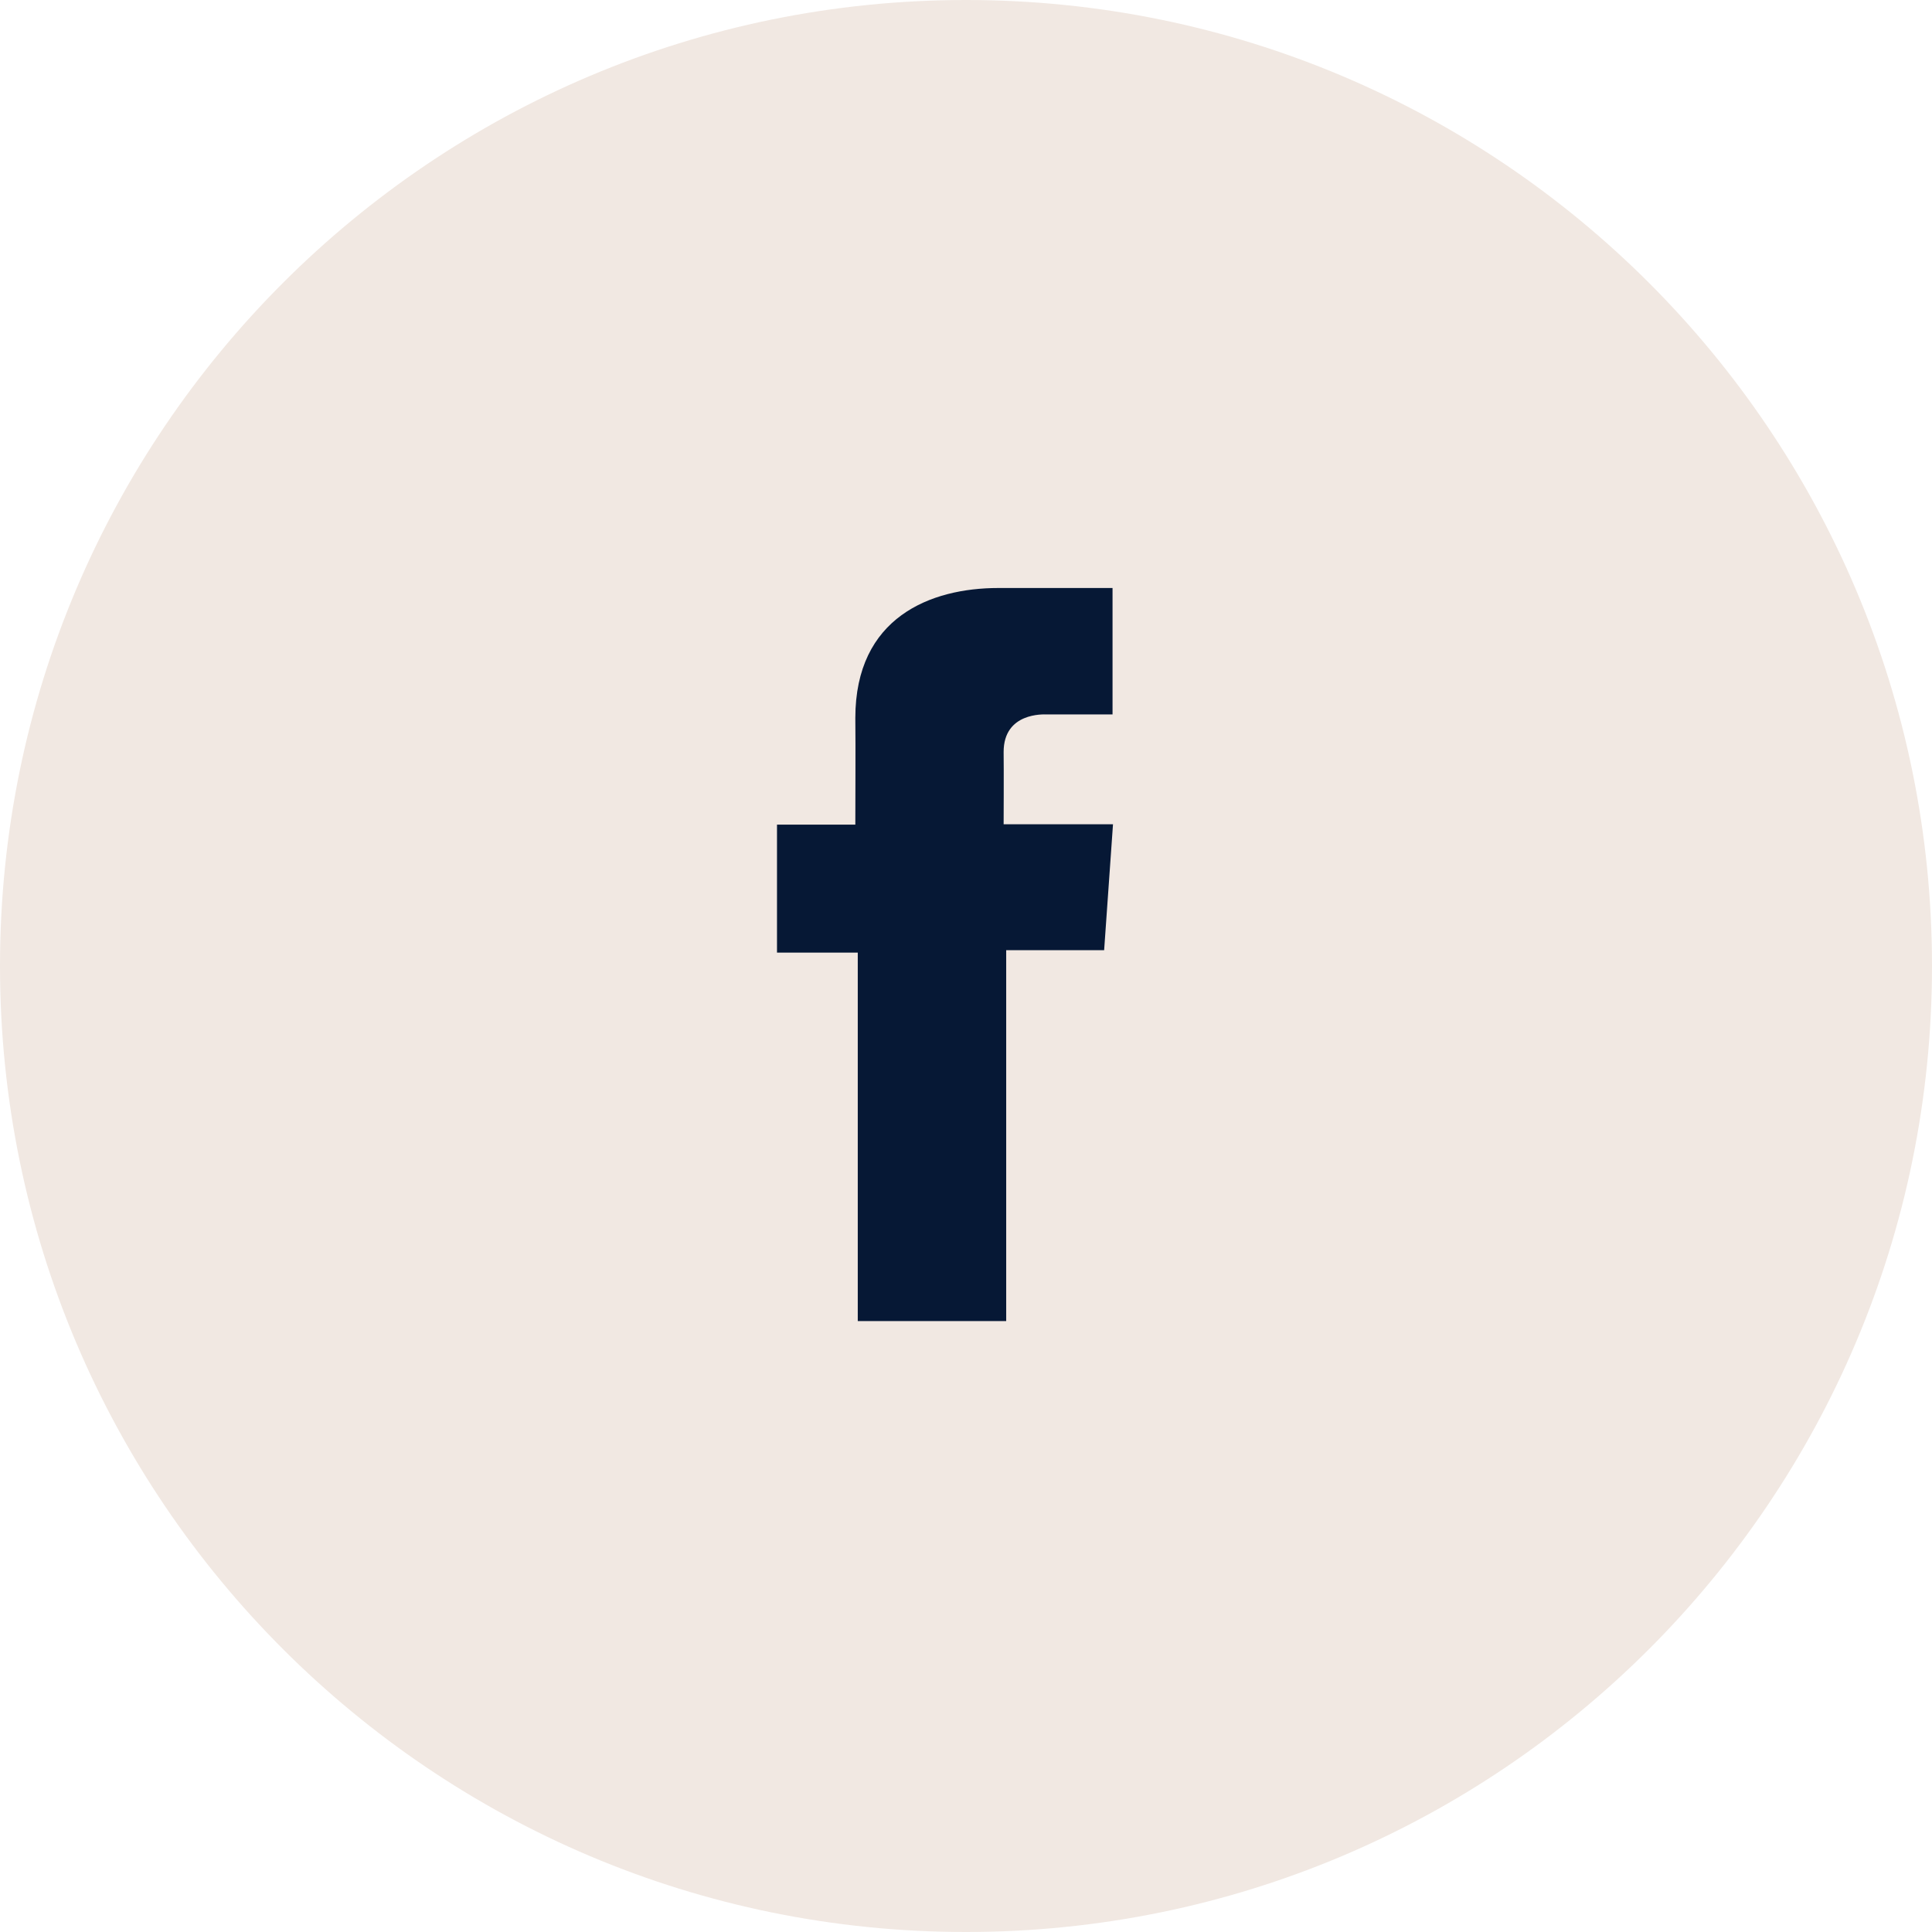 <svg width="46" height="46" viewBox="0 0 46 46" fill="none" xmlns="http://www.w3.org/2000/svg">
<path d="M0 23C0 10.297 10.297 0 23 0C35.703 0 46 10.297 46 23C46 35.703 35.703 46 23 46C10.297 46 0 35.703 0 23Z" fill="#F1E8E2"/>
<path d="M26.488 14H23.771C22.159 14 20.365 14.696 20.365 17.096C20.373 17.932 20.365 18.733 20.365 19.634H18.5V22.681H20.423V31.454H23.957V22.623H26.289L26.5 19.625H23.896C23.896 19.625 23.902 18.292 23.896 17.904C23.896 16.956 24.857 17.01 24.915 17.01C25.372 17.01 26.261 17.012 26.489 17.01V14H26.488Z" fill="#061835"/>
</svg>
